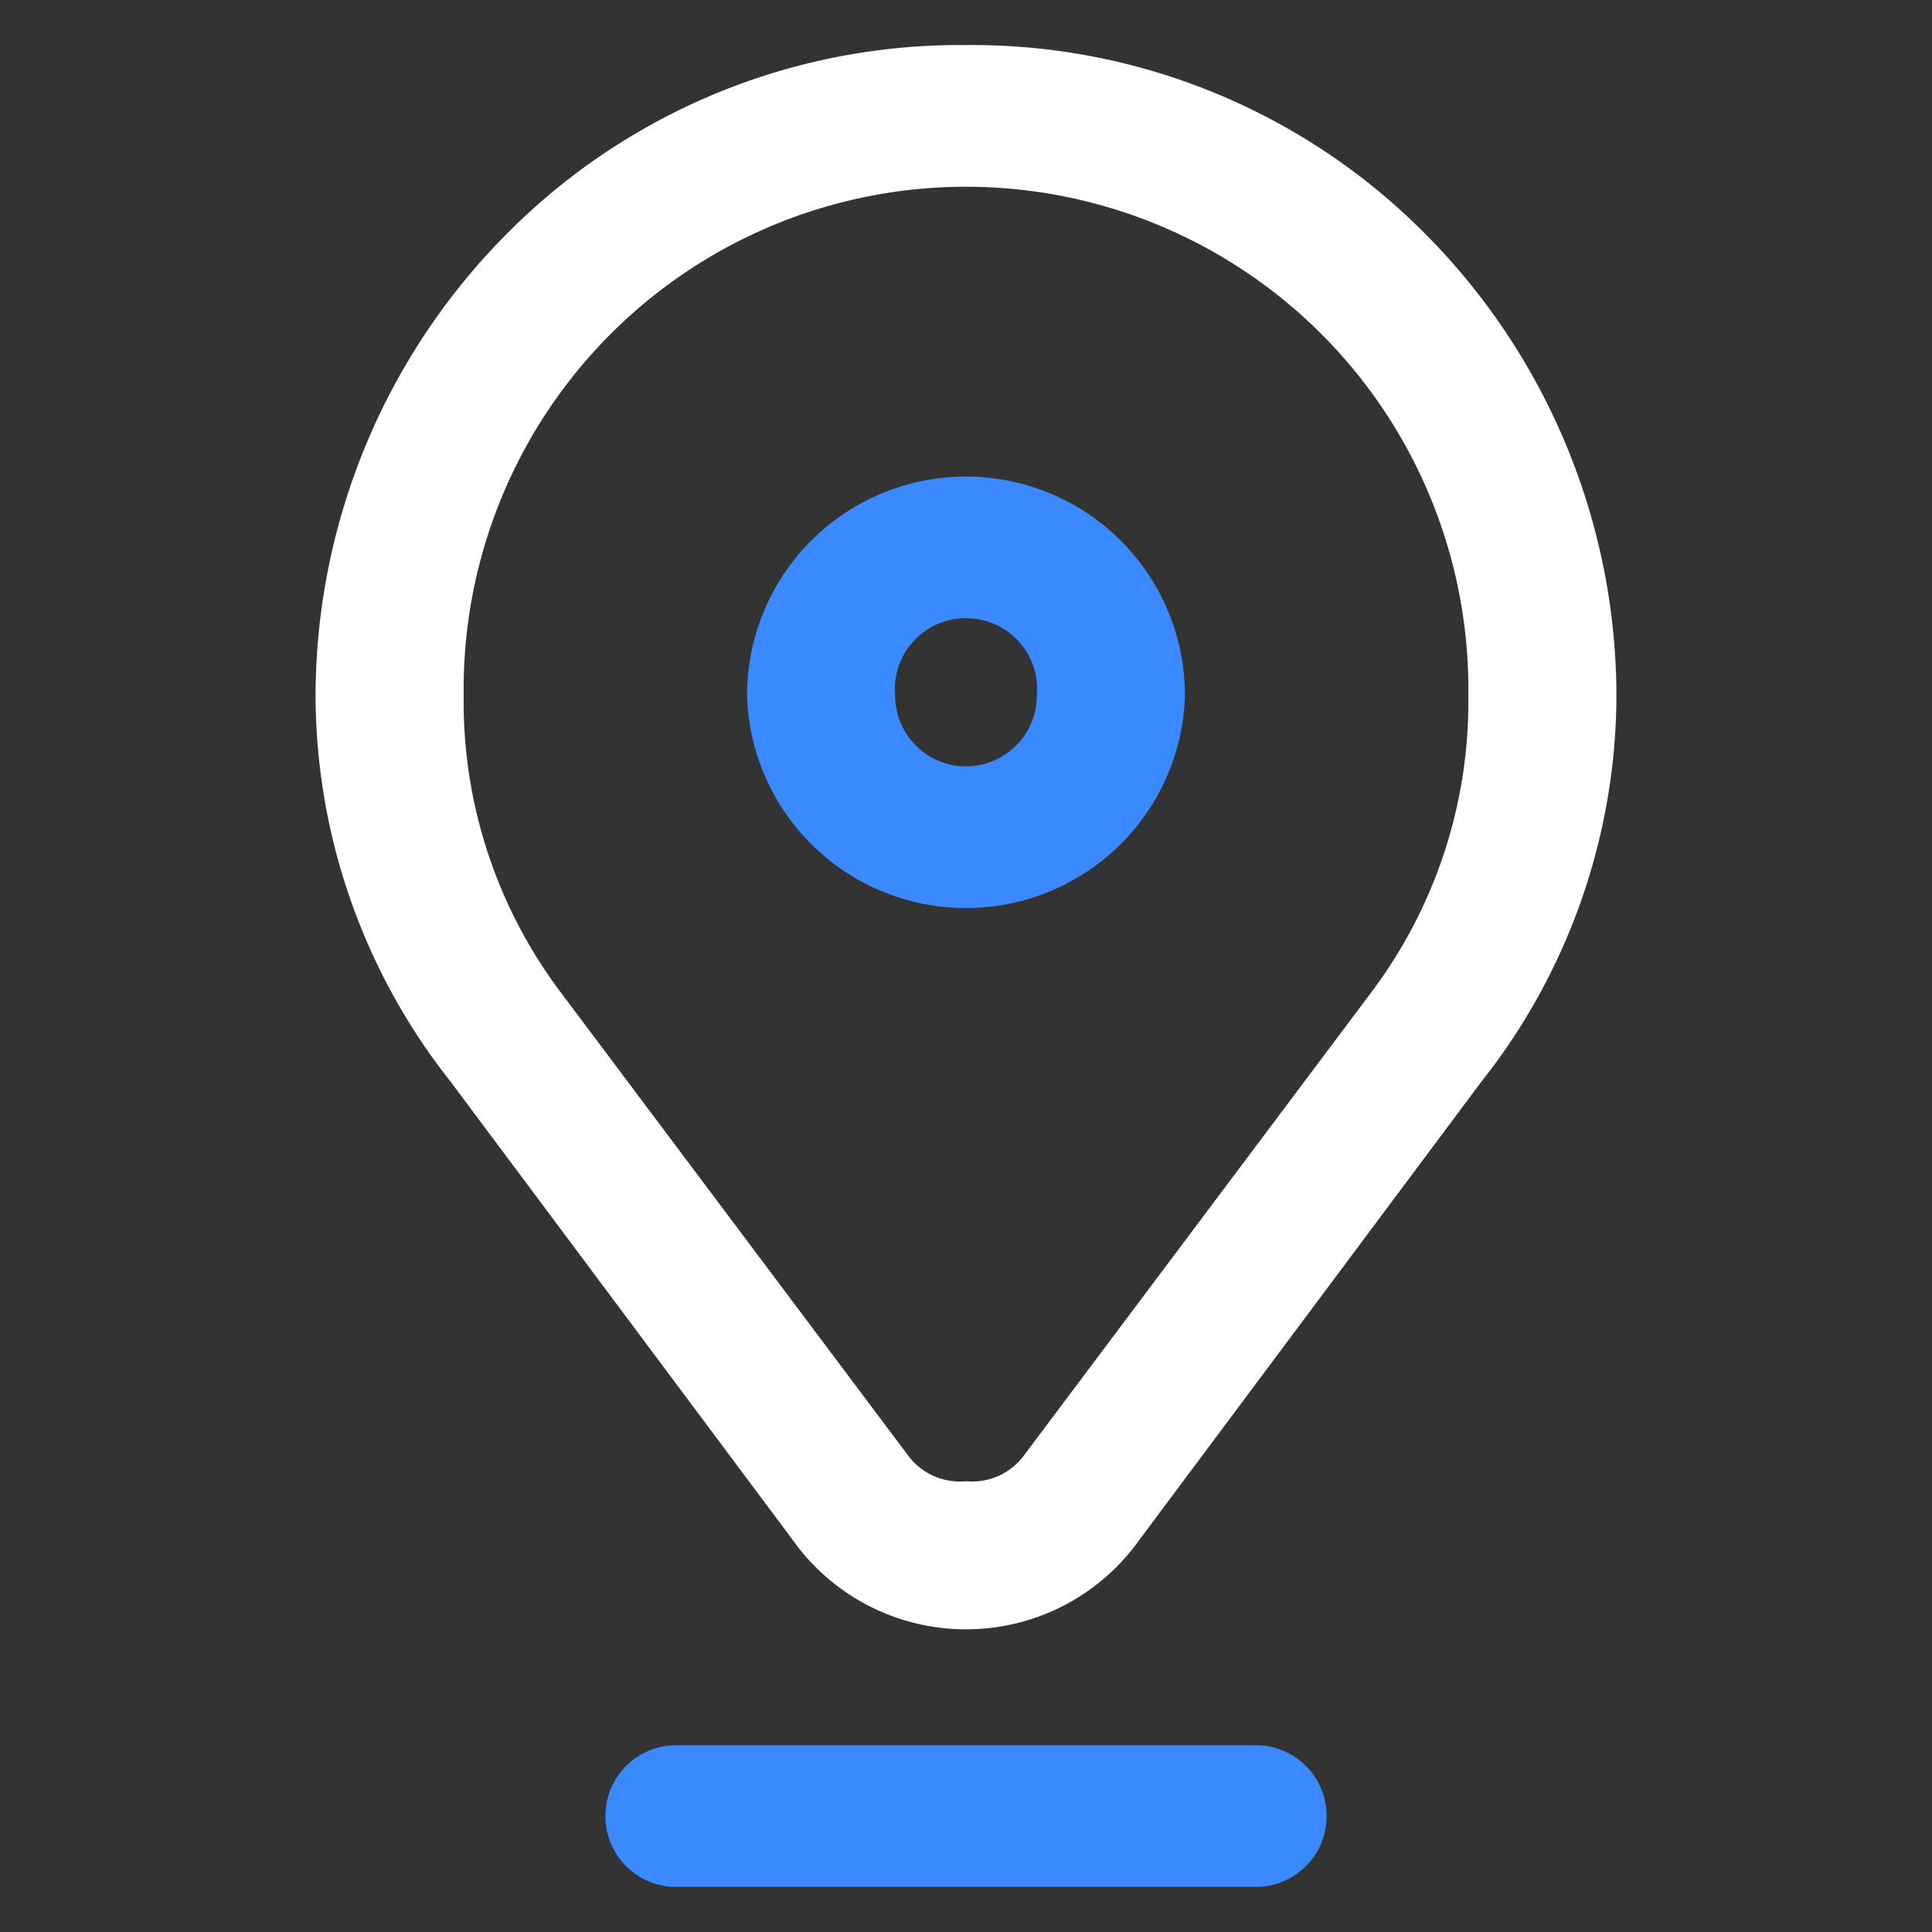 <svg xmlns="http://www.w3.org/2000/svg" viewBox="0 0 30 30"><rect x="0" y="0" width="30" height="30" fill="#333333" stroke="none"/><rect x="0.7" y="0.7" width="28.6" height="28.6" style="fill:none"/><path d="M15,25.3a3.3,3.3,0,0,1-2.7-1.4L7,16.8a9.7,9.7,0,0,1-2.1-6,10.2,10.2,0,0,1,3-7.2A9.9,9.9,0,0,1,15,.7a9.9,9.9,0,0,1,7.1,2.9,10.2,10.2,0,0,1,3,7.2,9.7,9.7,0,0,1-2.1,6l-5.3,7.1A3.3,3.3,0,0,1,15,25.3ZM15,2.9a7.8,7.8,0,0,0-7.8,7.9,7.5,7.5,0,0,0,1.5,4.6h0l5.4,7.2a1,1,0,0,0,.9.4,1,1,0,0,0,.9-.4l5.4-7.2a7.5,7.5,0,0,0,1.5-4.6A7.8,7.8,0,0,0,15,2.9Z" style="fill:#fff"/><path d="M15,14.1a3.4,3.4,0,0,1-3.4-3.3,3.4,3.4,0,1,1,6.8,0A3.4,3.4,0,0,1,15,14.1Zm0-4.5a1.1,1.1,0,0,0-1.1,1.2,1.1,1.1,0,1,0,2.2,0A1.1,1.1,0,0,0,15,9.6Z" style="fill:#3b89ff"/><path d="M19.5,29.3h-9a1.1,1.1,0,0,1,0-2.2h9a1.1,1.1,0,1,1,0,2.2Z" style="fill:#3b89ff"/></svg>